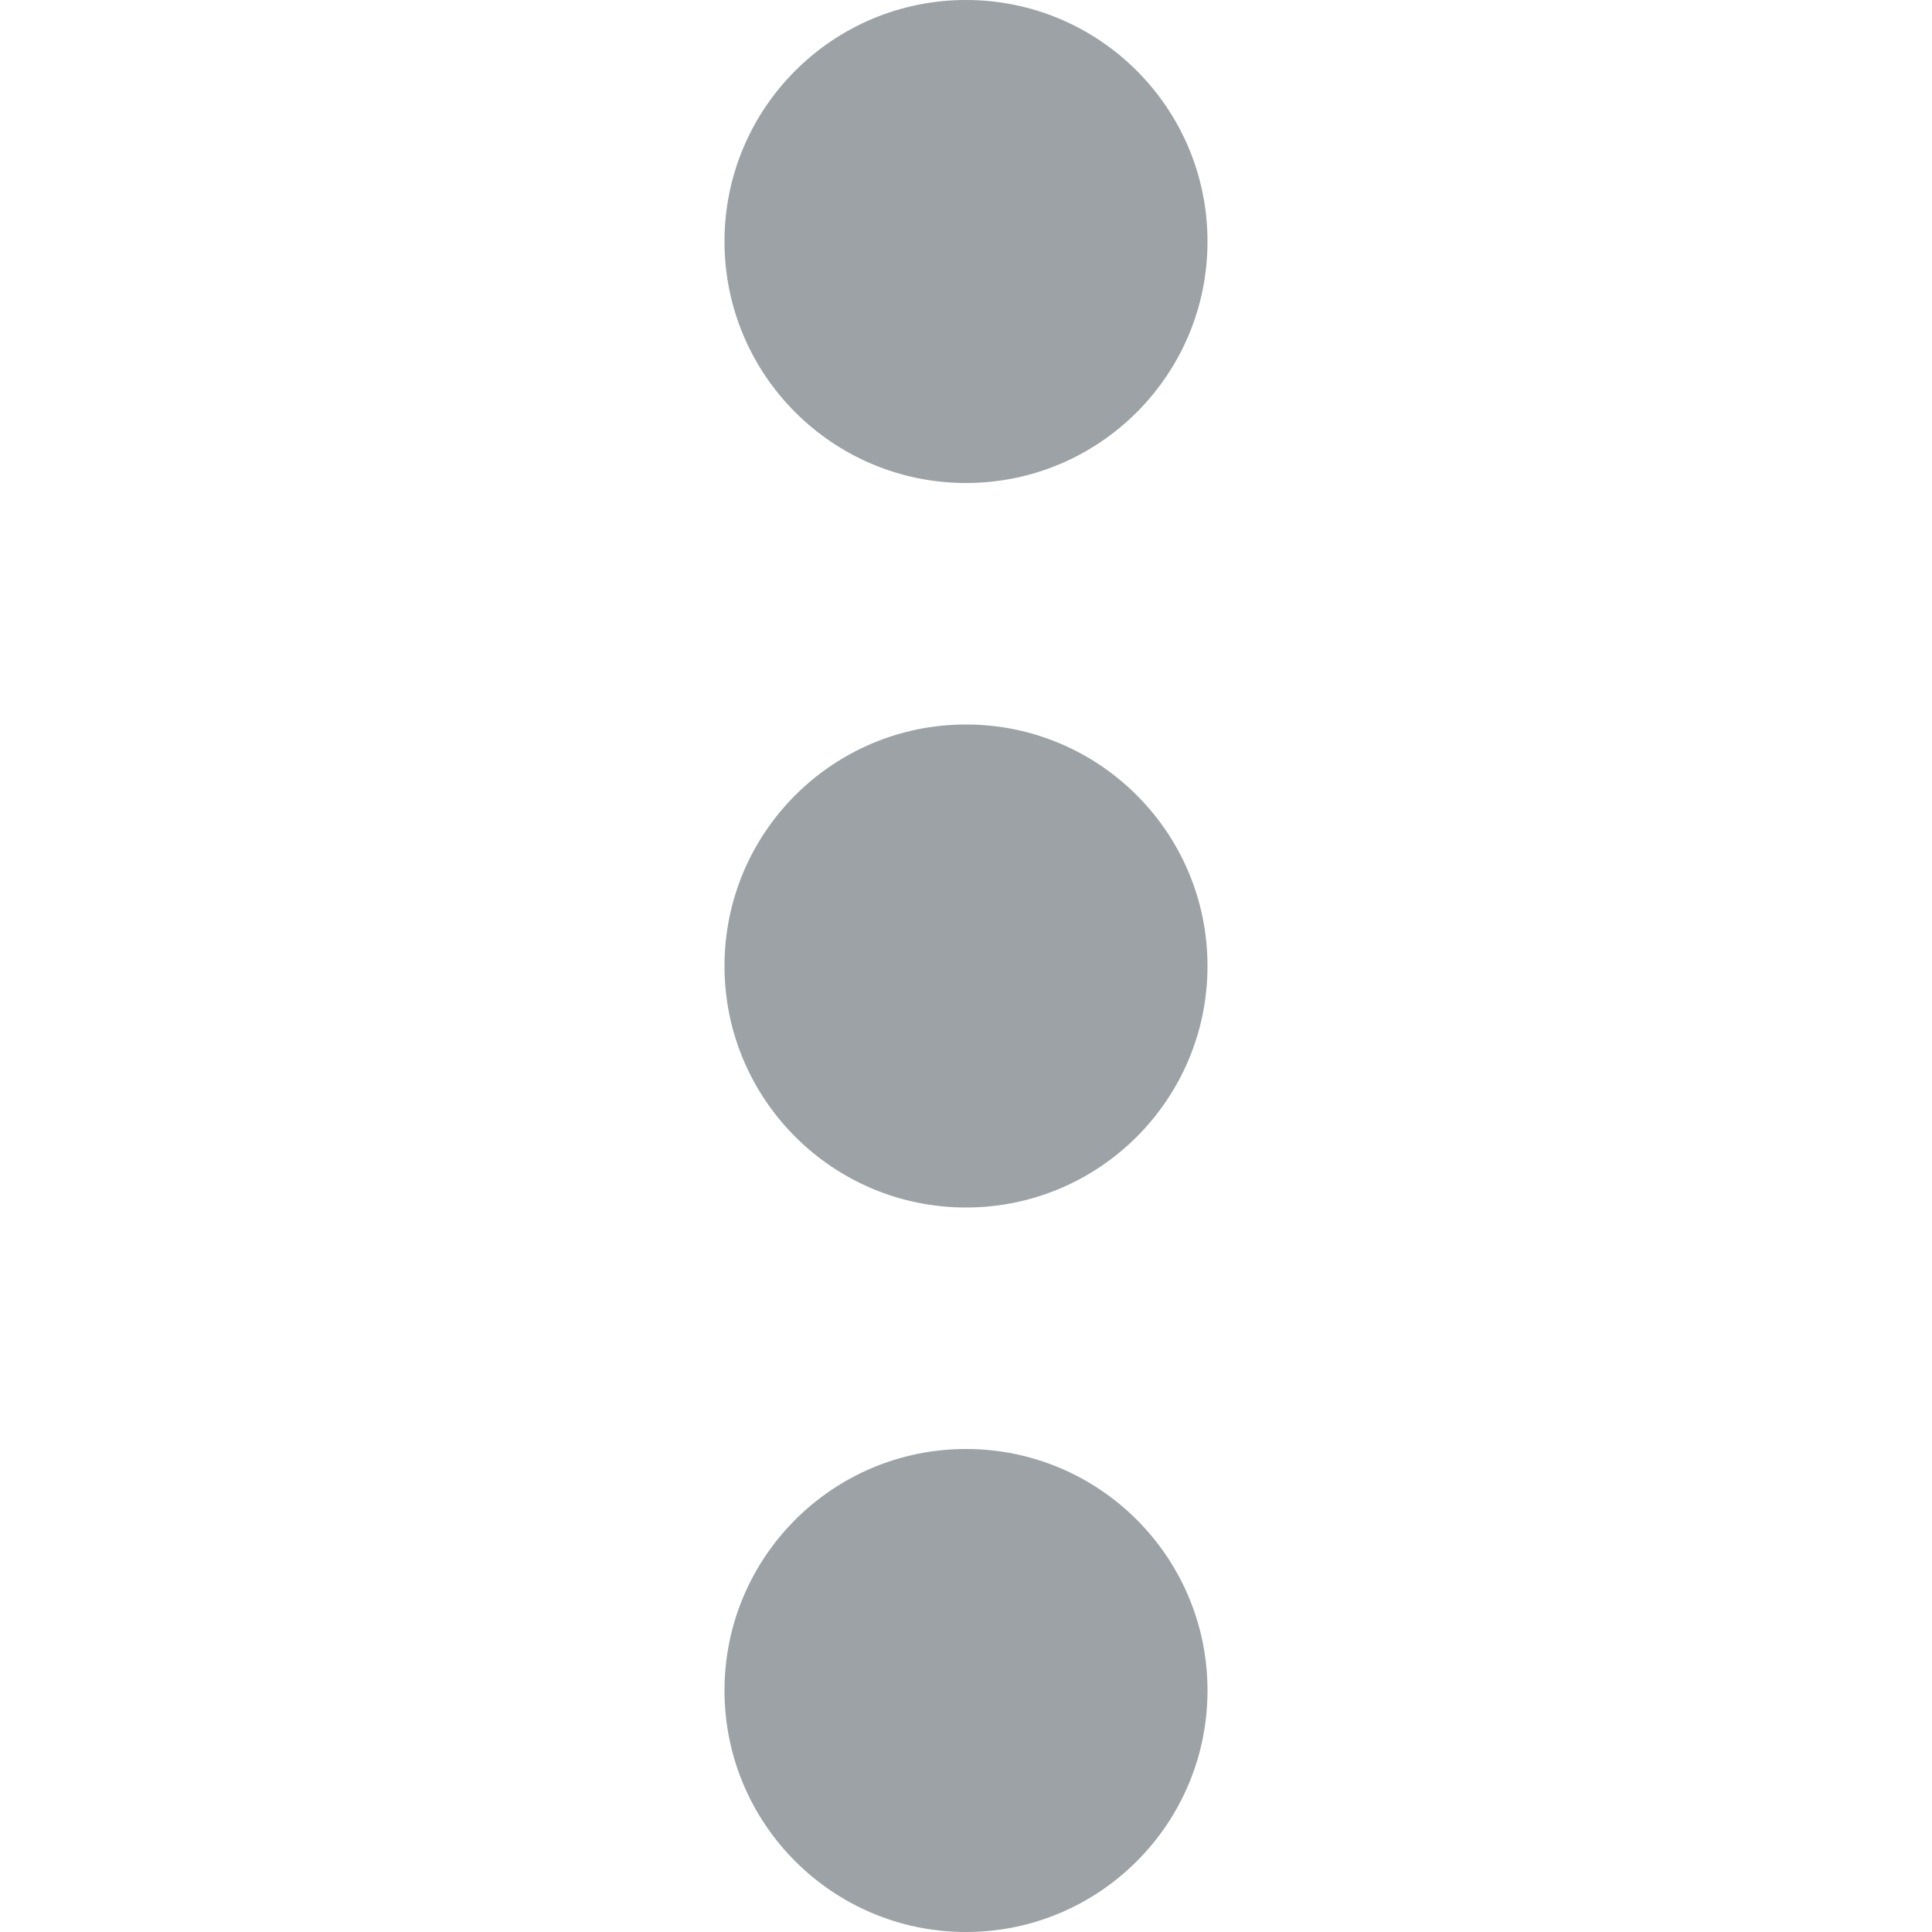 <?xml version="1.0"?>
<svg xmlns="http://www.w3.org/2000/svg" xmlns:xlink="http://www.w3.org/1999/xlink" version="1.1" id="Capa_1" x="0px" y="0px" viewBox="0 0 512 512" style="enable-background:new 0 0 512 512;" xml:space="preserve" width="512px" height="512px" class="hovered-paths"><g><g>
	<g>
		<g>
			<circle cx="256" cy="256" r="64" data-original="#000000" class="hovered-path active-path" data-old_color="#000000" fill="#9CA2A5"/>
			<circle cx="256" cy="448" r="64" data-original="#000000" class="hovered-path active-path" data-old_color="#000000" fill="#9CA2A5"/>
			<circle cx="256" cy="64" r="64" data-original="#000000" class="hovered-path active-path" data-old_color="#000000" fill="#9CA2A5"/>
		</g>
	</g>
</g></g> </svg>
